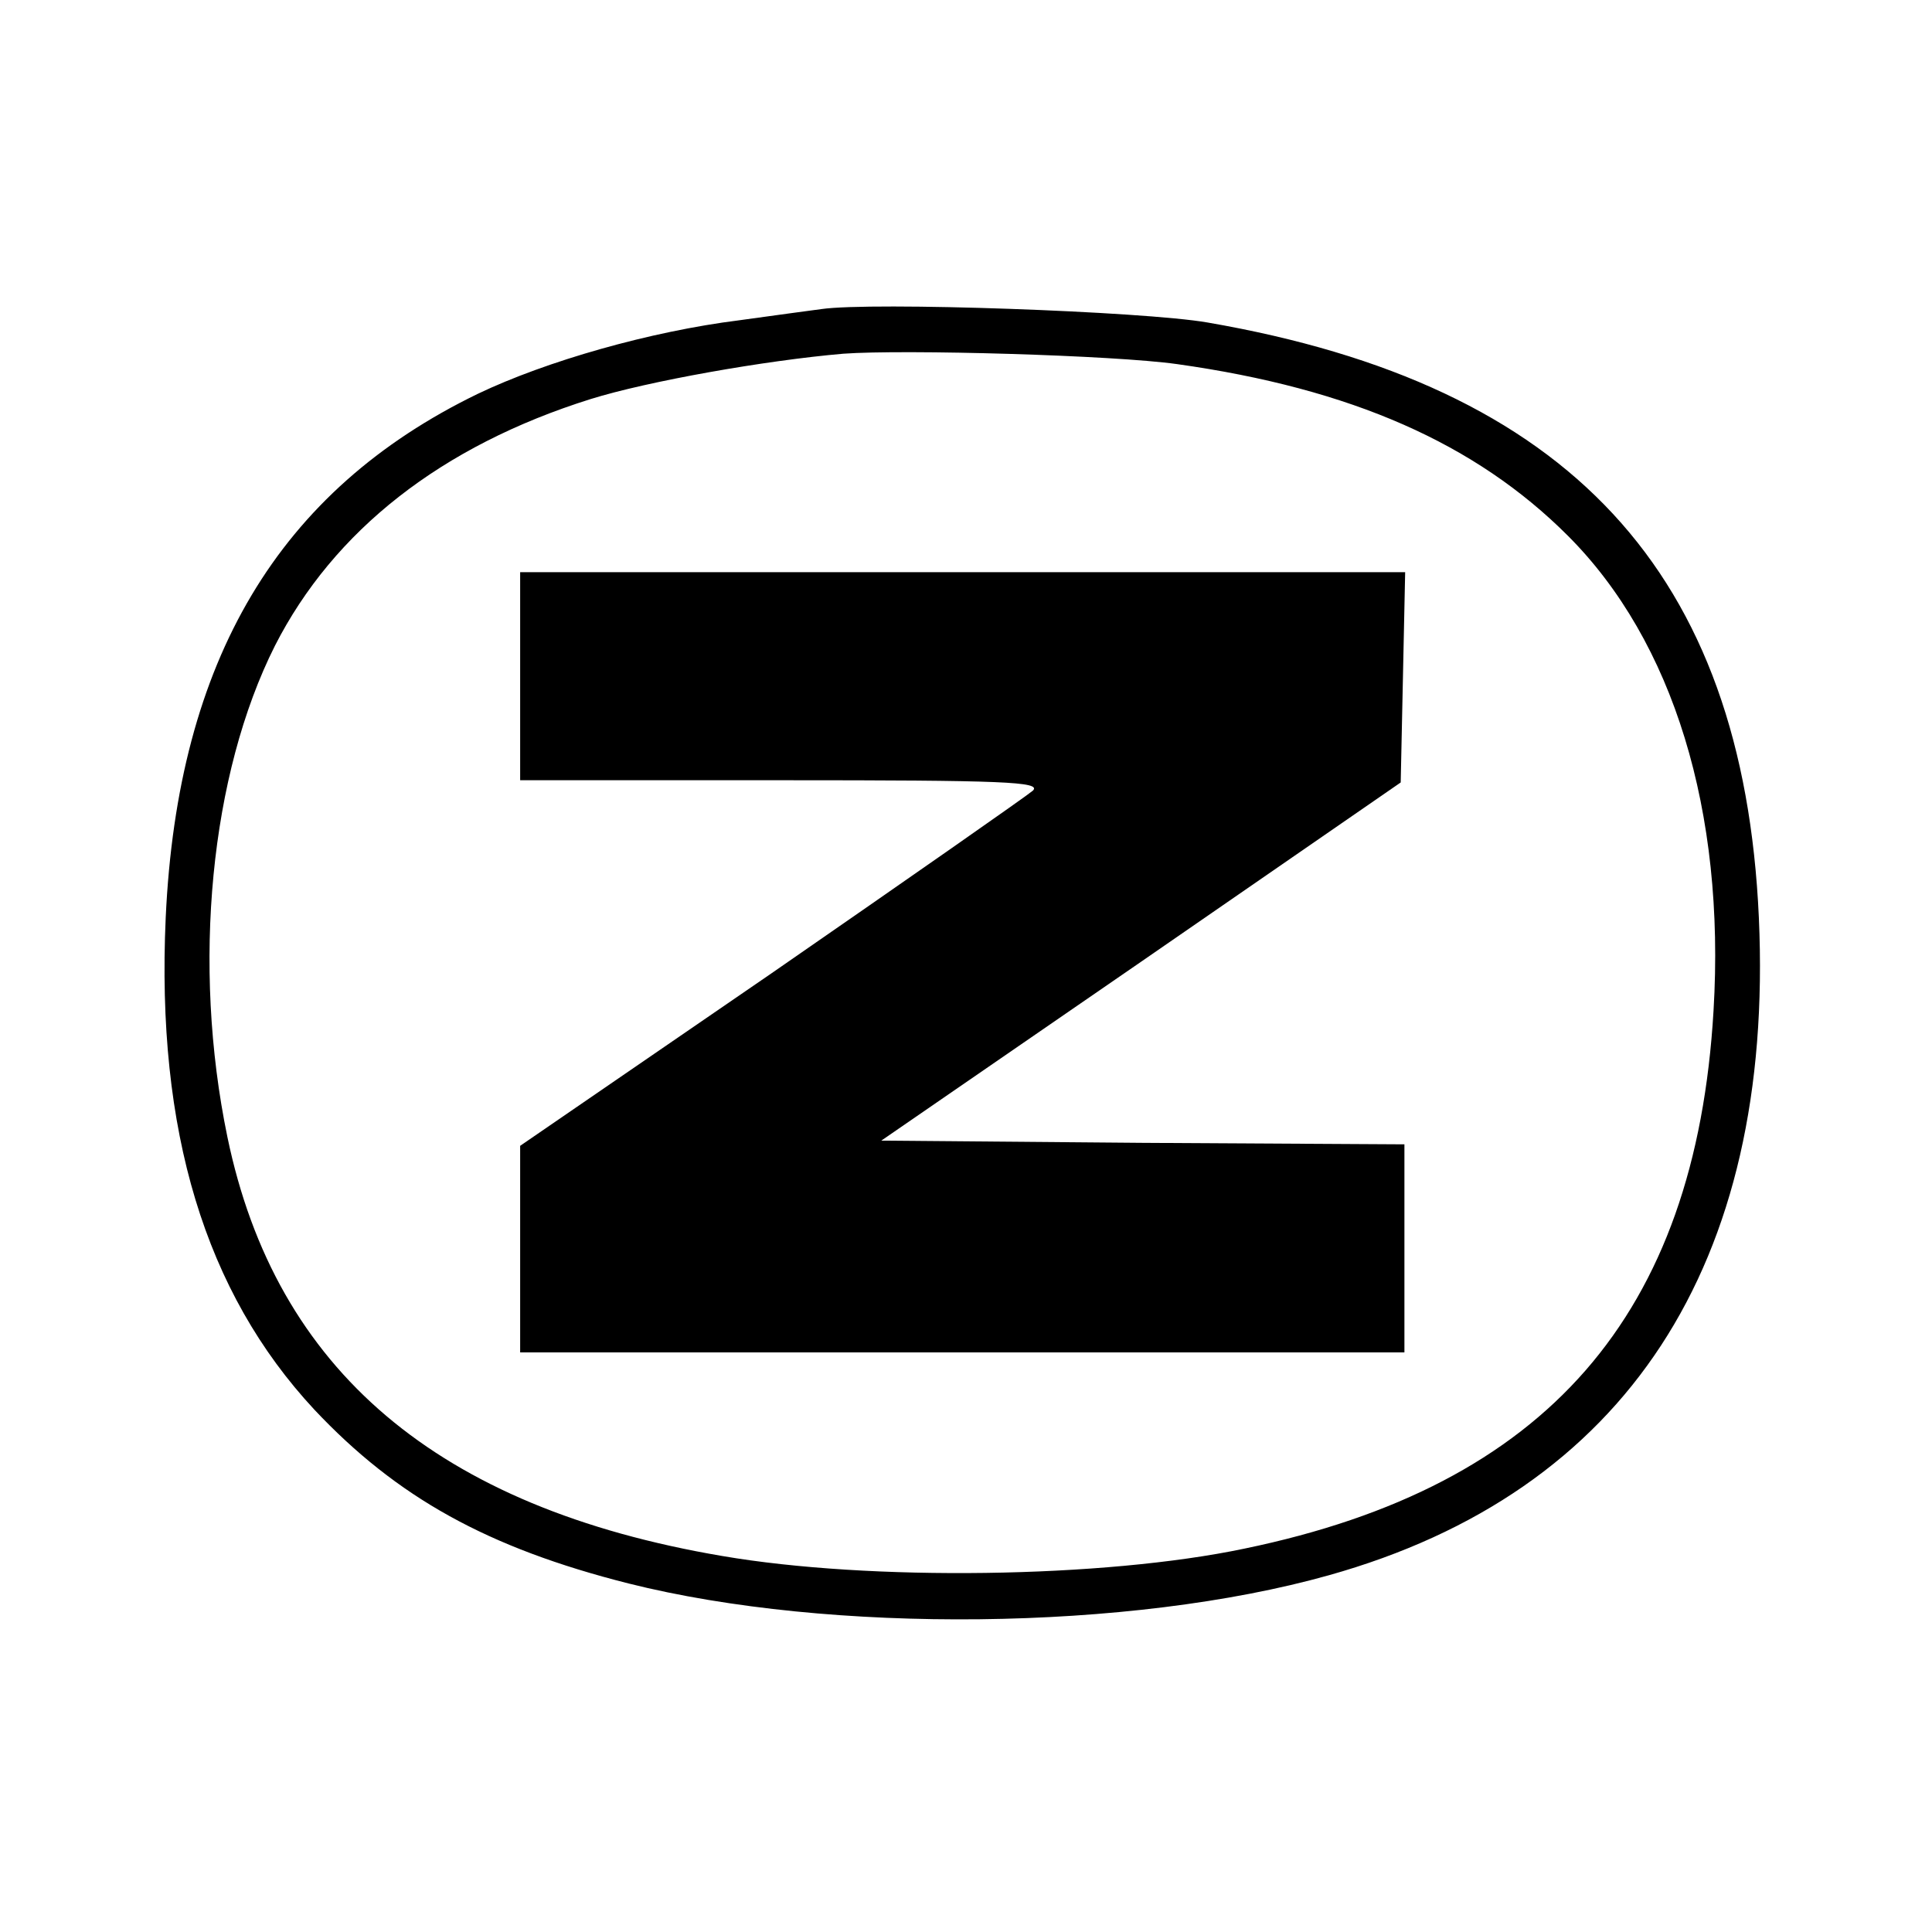 <?xml version="1.0" standalone="no"?>
<!DOCTYPE svg PUBLIC "-//W3C//DTD SVG 20010904//EN"
 "http://www.w3.org/TR/2001/REC-SVG-20010904/DTD/svg10.dtd">
<svg version="1.0" xmlns="http://www.w3.org/2000/svg"
 width="260pt" height="260pt" viewBox="0 0 260 260"
 preserveAspectRatio="xMidYMid meet">
<g transform="translate(0,260) scale(0.1,-0.1)"
fill="#000000" stroke="none">
<path d="M1105 2184 c-16 -2 -66 -9 -110 -15 -120 -15 -260 -55 -352 -99 -268
-130 -404 -358 -420 -705 -13 -287 53 -504 200 -662 111 -118 233 -186 423
-234 271 -68 675 -64 942 11 400 112 600 418 579 885 -21 465 -255 717 -742
801 -86 15 -452 28 -520 18z m479 -74 c235 -33 402 -107 526 -231 142 -142
212 -371 196 -639 -24 -410 -225 -640 -631 -724 -190 -40 -505 -44 -703 -10
-383 65 -601 250 -666 564 -48 232 -23 488 64 661 79 155 224 269 425 332 77
24 235 52 340 61 82 6 364 -2 449 -14z"/>
<path d="M700 1690 l0 -140 352 0 c299 0 350 -2 338 -14 -8 -7 -167 -118 -352
-246 l-338 -232 0 -139 0 -139 595 0 595 0 0 140 0 140 -352 2 -352 3 350 241
349 241 3 141 3 142 -596 0 -595 0 0 -140z"/>
</g>
</svg>
